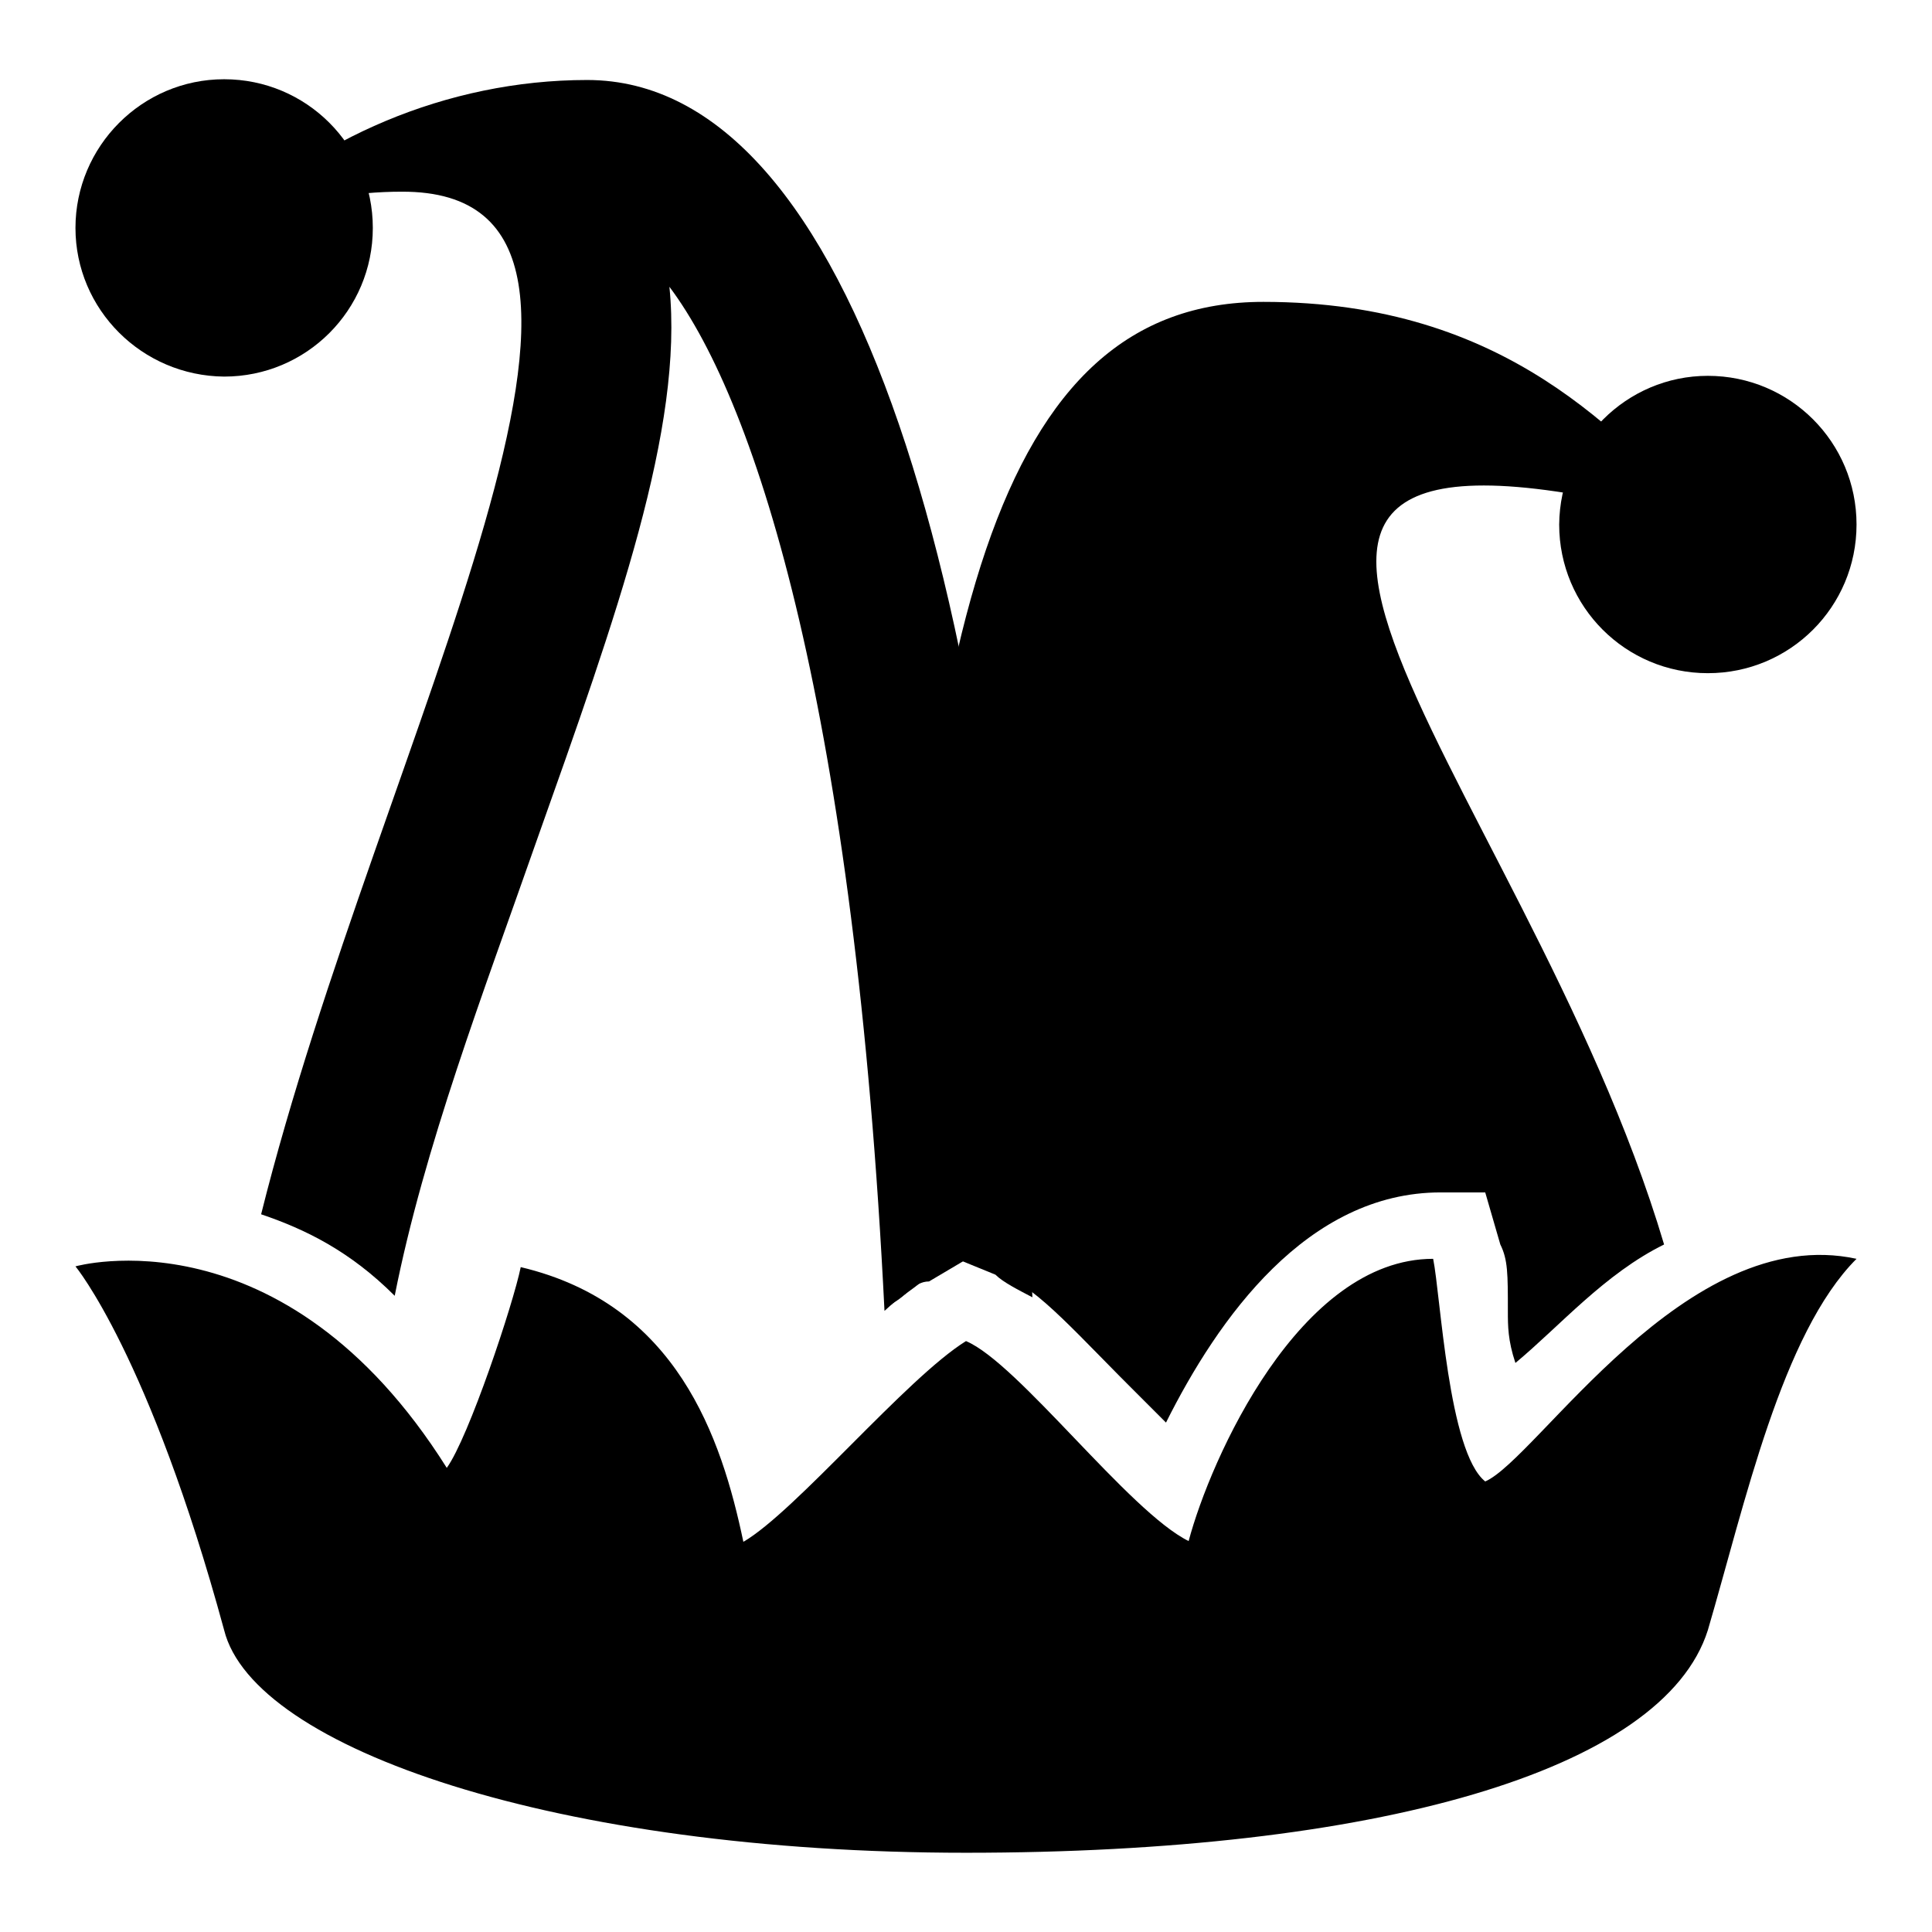 <?xml version="1.0" encoding="utf-8"?>
<!-- Svg Vector Icons : http://www.onlinewebfonts.com/icon -->
<!DOCTYPE svg PUBLIC "-//W3C//DTD SVG 1.1//EN" "http://www.w3.org/Graphics/SVG/1.1/DTD/svg11.dtd">
<svg version="1.1" xmlns="http://www.w3.org/2000/svg" xmlns:xlink="http://www.w3.org/1999/xlink" x="0px" y="0px" viewBox="0 0 256 256" enable-background="new 0 0 256 256" xml:space="preserve">
<g><g><path fill="#000000" d="M226.3,49.8c10.9,0,19.7,8.8,19.7,19.7c0,10.9-8.8,19.7-19.7,19.7c-10.9,0-19.7-8.8-19.7-19.7C206.7,58.6,215.5,49.8,226.3,49.8z"/><path fill="#000000" d="M29.7,10.5c10.9,0,19.7,8.8,19.7,19.7s-8.8,19.7-19.7,19.7C18.8,49.8,10,41,10,30.2S18.8,10.5,29.7,10.5z"/><path fill="#000000" d="M128,177.7c-7.9,4.9-22.6,22.6-29.5,26.6c-2.9-13.8-8.8-31.5-29.5-36.4c-1,4.9-6.9,22.6-9.8,26.6C37.5,160,10,167.8,10,167.8s9.8,11.8,19.7,48.2c3.9,15.7,44.2,29.5,98.3,29.5c54.1,0,92.4-10.8,98.3-29.5c4.9-16.7,9.8-39.3,19.7-49.2c-22.6-4.9-42.3,26.5-49.2,29.5c-4.9-3.9-5.9-24.6-6.9-29.5c-17.7,0-29.5,26.5-32.4,37.4C149.6,200.3,134.9,180.6,128,177.7z"/><path fill="#000000" d="M123.1,169.8l4.9-2.9l4.9,2c4.9,2,9.8,7.9,18.7,16.7c1,1,2,2,2.9,2.9c6.9-13.8,18.7-30.5,36.4-30.5h5.9l2,6.9c1,2,1,3.9,1,8.8c0,2,0,3.9,1,6.9c5.9-4.9,11.8-11.8,19.7-15.7c-18.7-62.9-78.7-118,5.9-95.4c-11.8-11.8-26.6-29.5-59-29.5c-35.4,0-46.2,43.3-49.2,132.7C120.1,171.8,121.1,169.8,123.1,169.8z"/><path fill="#000000" d="M34.6,160.9c5.9,2,11.8,4.9,17.7,10.8c3.9-19.7,11.8-40.3,18.7-60C81.8,81.3,90.6,56.7,88.7,38c11.8,15.7,24.6,57,28.5,135.7c2-1.9,3.9-2.9,4.9-3.9l4.9-2.9l4.9,2c1,1,3,2,4.9,3c-3.9-93.4-23.6-161.3-59-161.3c-18.7,0-36.4,7.9-48.2,19.7c9.8-3.9,17.7-4.9,23.6-4.9C91.6,25.2,50.3,98,34.6,160.9z"/></g></g>
</svg>